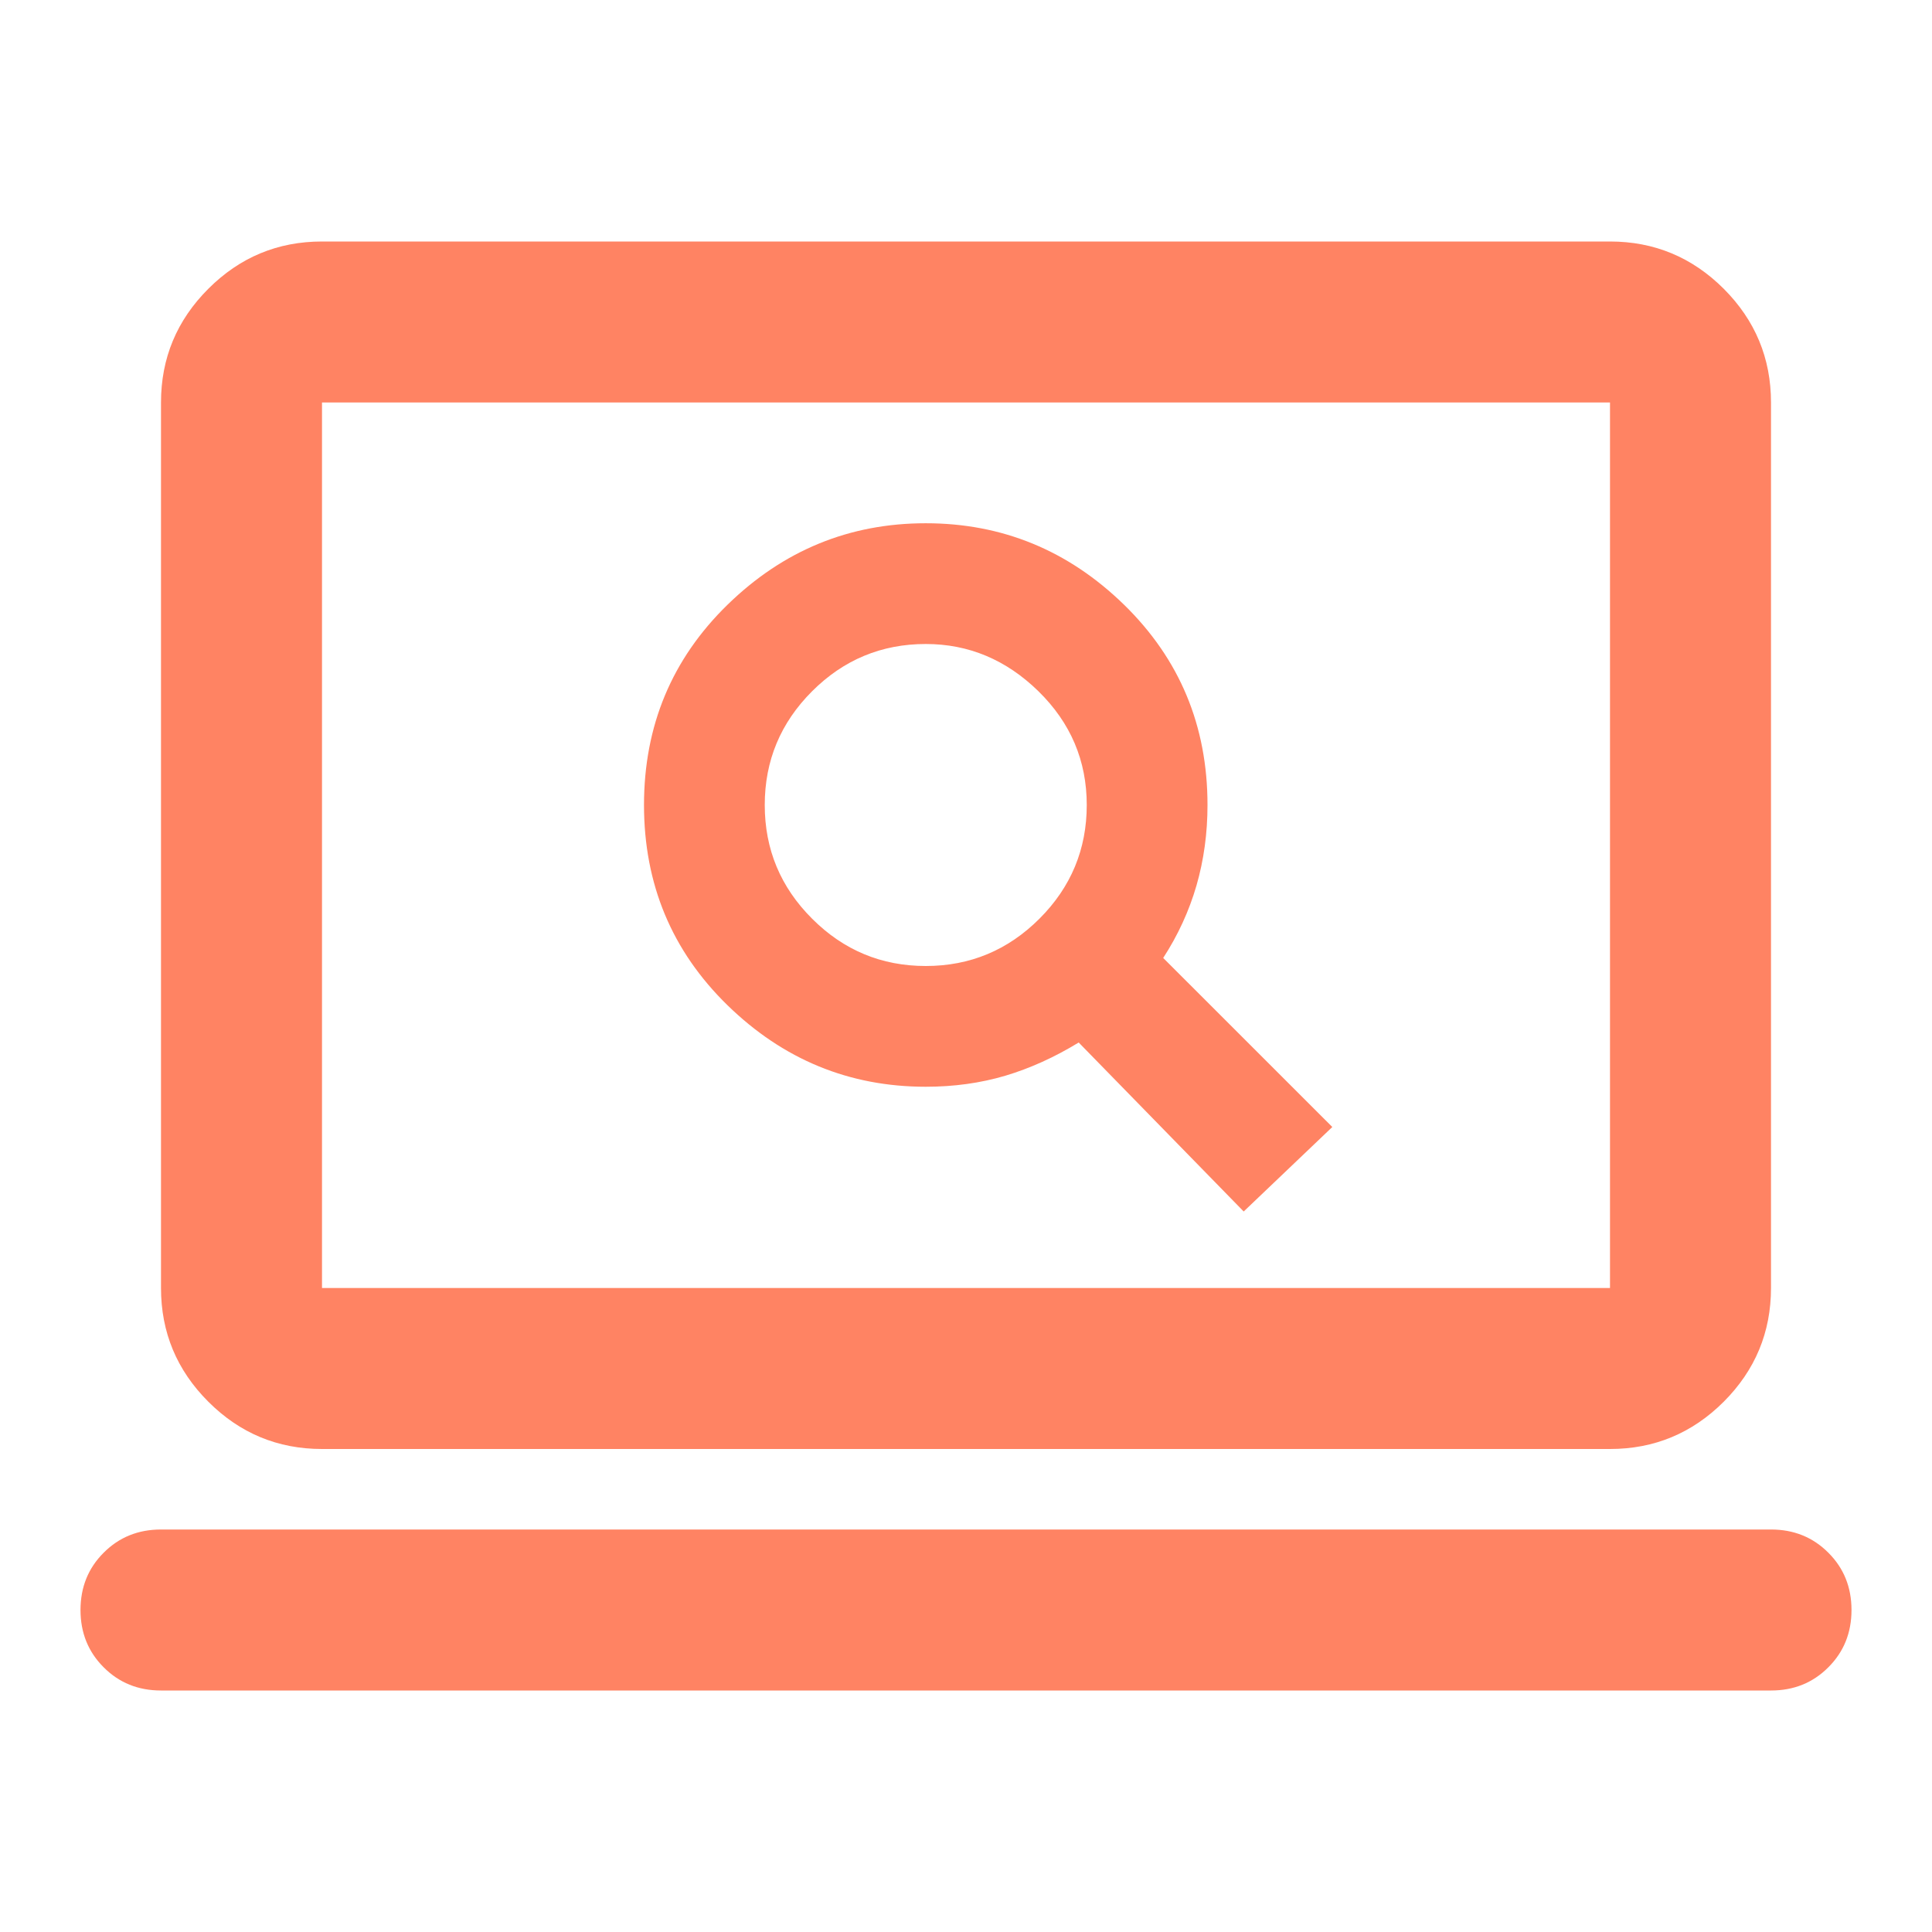 <?xml version="1.0" encoding="UTF-8"?>
<svg xmlns="http://www.w3.org/2000/svg" width="30" height="30" viewBox="0 0 30 30" fill="none">
  <path d="M19.312 18.812L20.688 17.5L18.062 14.875C18.292 14.521 18.464 14.146 18.579 13.75C18.693 13.354 18.75 12.938 18.75 12.5C18.75 11.271 18.318 10.234 17.454 9.39C16.589 8.547 15.562 8.125 14.375 8.125C13.188 8.125 12.162 8.547 11.297 9.39C10.432 10.234 10 11.271 10 12.5C10 13.729 10.432 14.766 11.297 15.61C12.162 16.453 13.188 16.875 14.375 16.875C14.812 16.875 15.224 16.818 15.61 16.704C15.995 16.589 16.375 16.417 16.75 16.188L19.312 18.812ZM14.375 15C13.688 15 13.099 14.755 12.61 14.265C12.12 13.776 11.875 13.188 11.875 12.5C11.875 11.812 12.12 11.224 12.61 10.734C13.099 10.245 13.688 10 14.375 10C15.042 10 15.625 10.245 16.125 10.734C16.625 11.224 16.875 11.812 16.875 12.5C16.875 13.188 16.63 13.776 16.141 14.265C15.651 14.755 15.062 15 14.375 15ZM2.5 26.25C2.146 26.25 1.849 26.13 1.61 25.89C1.37 25.651 1.25 25.354 1.25 25C1.25 24.646 1.37 24.349 1.61 24.11C1.849 23.87 2.146 23.75 2.5 23.75H27.5C27.854 23.75 28.151 23.87 28.39 24.11C28.63 24.349 28.75 24.646 28.75 25C28.75 25.354 28.63 25.651 28.39 25.89C28.151 26.13 27.854 26.25 27.5 26.25H2.5ZM5 22.5C4.312 22.5 3.724 22.255 3.235 21.766C2.745 21.276 2.5 20.688 2.5 20V6.25C2.5 5.562 2.745 4.974 3.235 4.484C3.724 3.995 4.312 3.75 5 3.75H25C25.688 3.75 26.276 3.995 26.766 4.484C27.255 4.974 27.5 5.562 27.5 6.25V20C27.5 20.688 27.255 21.276 26.766 21.766C26.276 22.255 25.688 22.5 25 22.5H5ZM5 20H25V6.25H5V20ZM5 20V6.25V20Z" fill="#FF8363"></path>
</svg>
